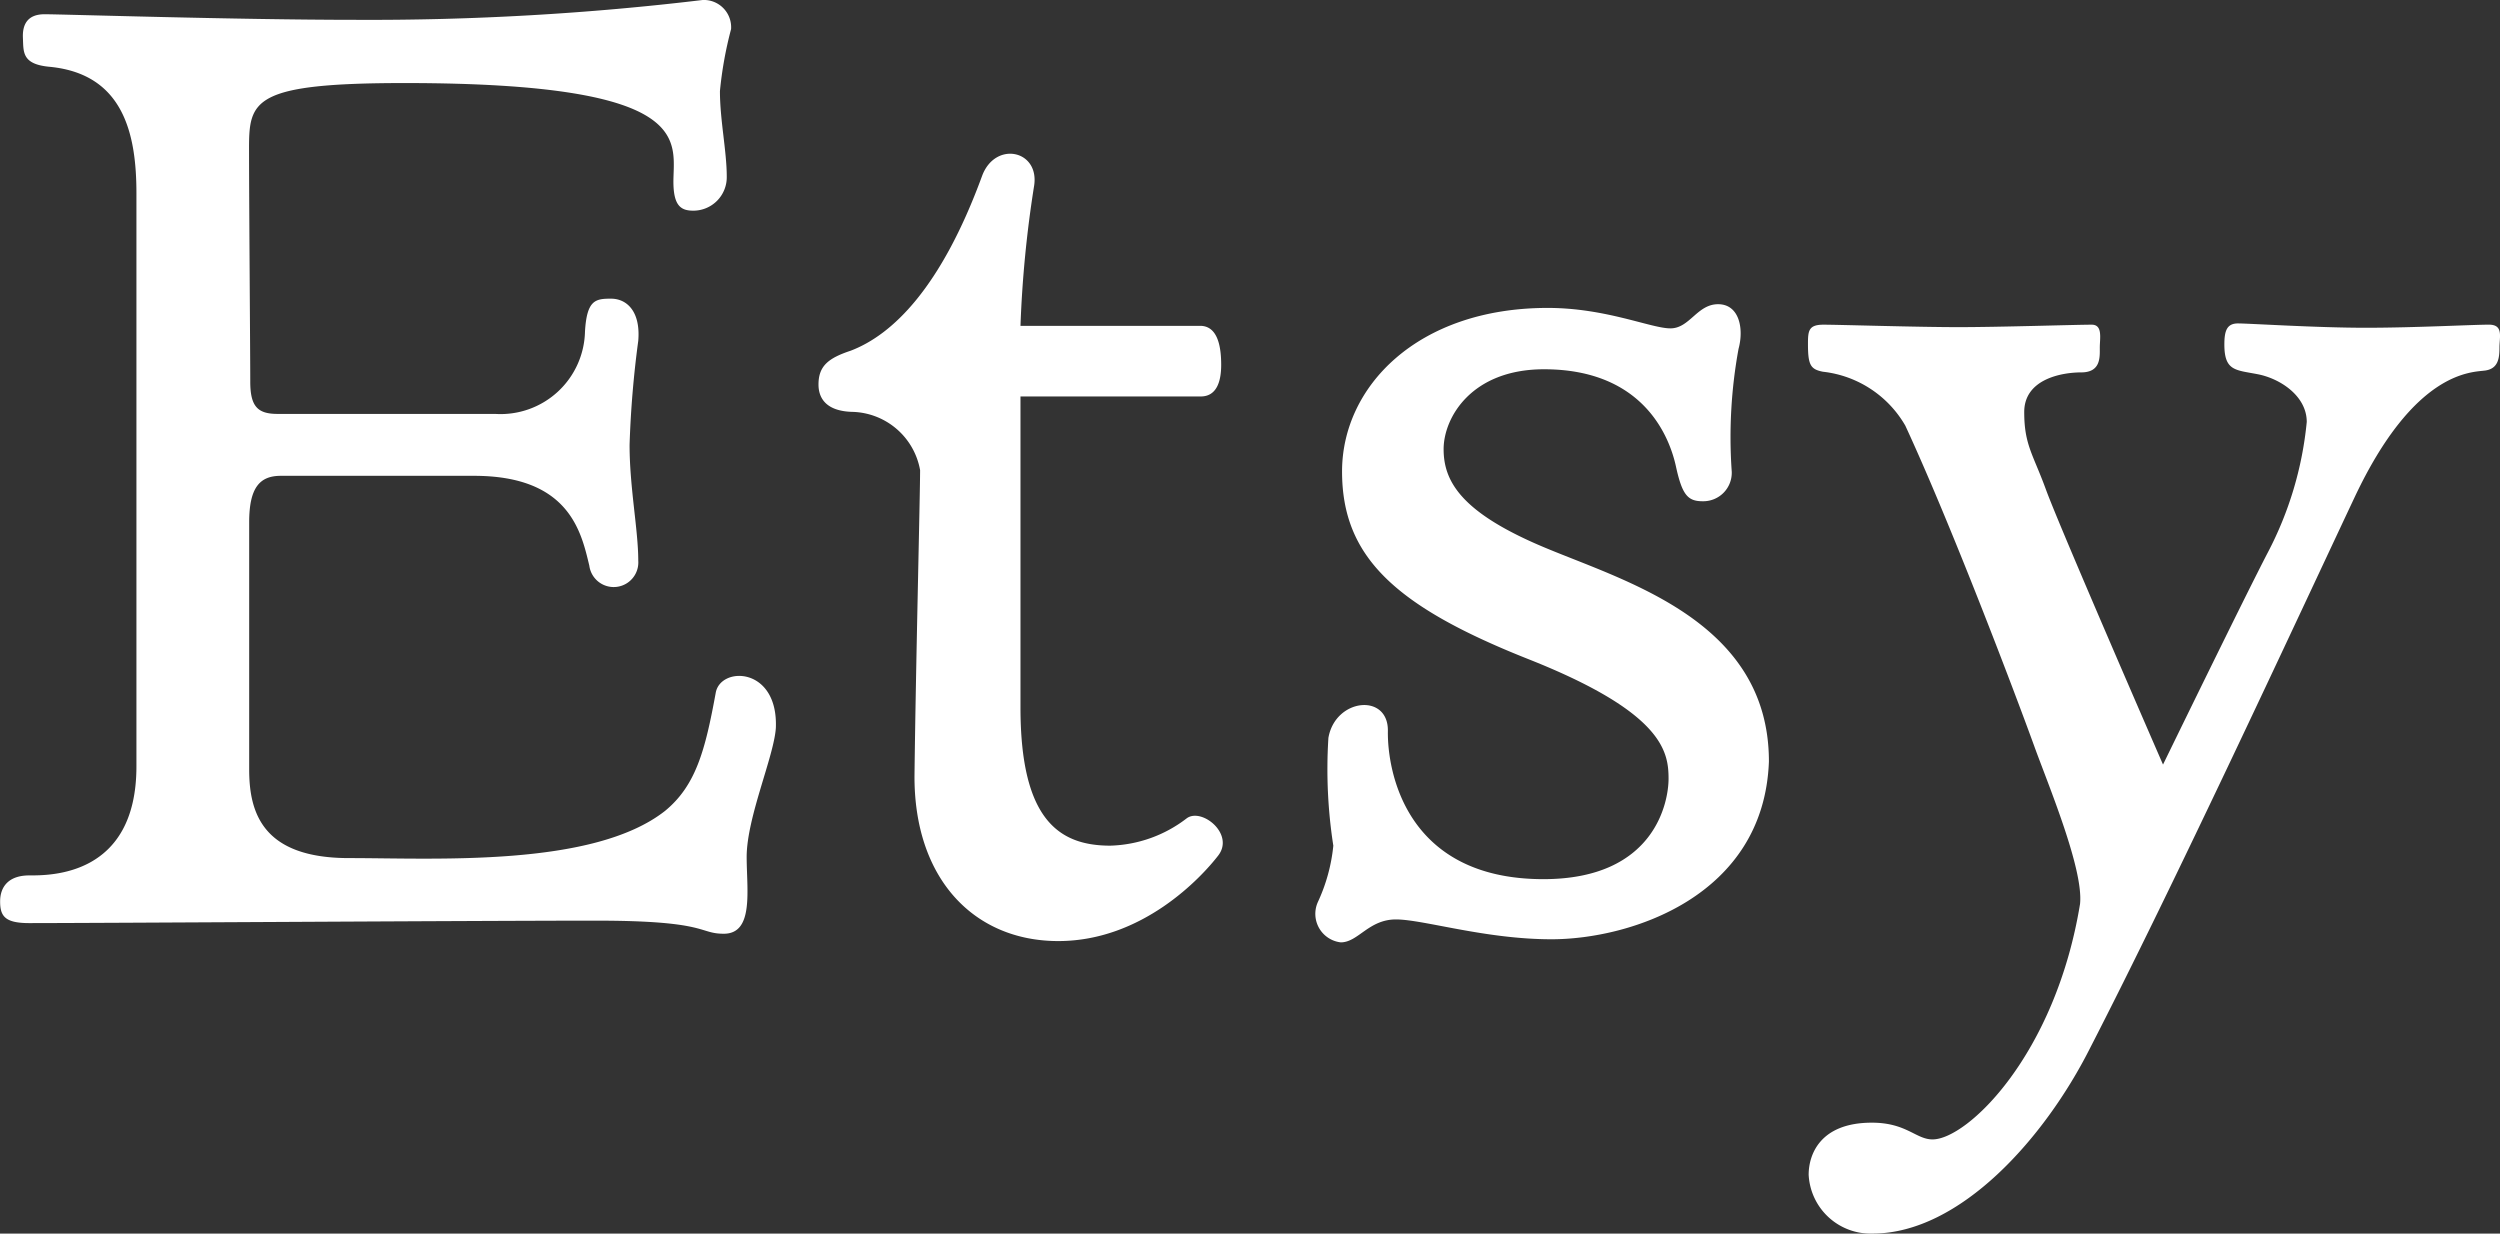 <svg xmlns="http://www.w3.org/2000/svg" width="101.592" height="50.129" viewBox="0 0 101.592 50.129">
  <rect x="0" y="0" width="101.592" height="50.129" fill="#333333" stroke="none"/>
  <g id="Raggruppa_11871" data-name="Raggruppa 11871" transform="translate(-18798.307 7004.78)">
    <path id="Tracciato_19300" data-name="Tracciato 19300" d="M196.91,550.046c-.023-.528.176-.957.881-.957s7.855.227,12.664.227a113.479,113.479,0,0,0,14.075-.806,1.109,1.109,0,0,1,1.158,1.183,15.56,15.56,0,0,0-.453,2.518c0,1.183.277,2.442.277,3.475a1.359,1.359,0,0,1-1.36,1.385c-.479,0-.78-.176-.806-1.057-.05-1.687,1.183-4.129-10.927-4.129-6.168,0-6.32.705-6.32,2.669s.05,8.46.05,9.467.3,1.309,1.108,1.309H216.1a3.432,3.432,0,0,0,3.651-3.349c.075-1.284.428-1.334,1.057-1.334s1.208.5,1.108,1.712a41.343,41.343,0,0,0-.353,4.23c0,1.737.353,3.45.353,4.708a1,1,0,0,1-1.989.2c-.327-1.36-.806-3.651-4.683-3.651h-7.855c-.856,0-1.284.479-1.284,1.888v10.046c0,1.737.529,3.6,4.054,3.6s9.92.378,12.841-1.914c1.259-1.032,1.637-2.467,2.065-4.809.2-1.082,2.543-1.057,2.442,1.435-.076,1.158-1.186,3.646-1.186,5.241,0,1.335.305,3.121-.929,3.121-1.043,0-.6-.532-5.187-.532s-20.394.1-23.038.1c-.982,0-1.183-.277-1.183-.881s.353-1.057,1.183-1.057,4.356.05,4.356-4.431v-23.29c0-2.417-.529-4.834-3.5-5.136C196.86,551.129,196.936,550.625,196.91,550.046Z" transform="translate(18602.328 -7553.29)" fill="#fff"/>
    <path id="Tracciato_19301" data-name="Tracciato 19301" d="M306.062,578.566c0-.755.4-1.074,1.309-1.376,1.712-.654,3.676-2.568,5.338-7.1.529-1.435,2.342-1.057,2.115.4a46.833,46.833,0,0,0-.554,5.69h7.3c.731,0,.856.881.856,1.586s-.2,1.284-.831,1.284H314.27v12.639c0,4.557,1.561,5.615,3.651,5.615a5.324,5.324,0,0,0,3.1-1.108c.6-.454,1.964.629,1.284,1.51s-3.072,3.475-6.5,3.475-5.892-2.543-5.841-6.8.227-11.355.227-12.337a2.873,2.873,0,0,0-2.719-2.367C306.289,579.657,306.062,579.036,306.062,578.566Z" transform="translate(18525.506 -7567.719)" fill="#fff"/>
    <path id="Tracciato_19302" data-name="Tracciato 19302" d="M382.391,589.578c2.367,0,4.2.831,4.985.831s1.083-.982,1.938-.982,1.057.982.831,1.813a19.906,19.906,0,0,0-.277,4.985,1.157,1.157,0,0,1-1.183,1.209c-.6,0-.831-.252-1.083-1.41s-1.284-3.953-5.363-3.953c-2.946,0-4.079,1.964-4.079,3.248s.689,2.512,3.827,3.877c3.3,1.435,9.392,2.971,9.392,8.812-.2,5.489-5.64,7.226-8.837,7.226-2.694,0-5.212-.806-6.32-.806s-1.536.932-2.241.932a1.167,1.167,0,0,1-.932-1.637,7.1,7.1,0,0,0,.629-2.291,20.236,20.236,0,0,1-.2-4.381c.277-1.611,2.442-1.838,2.417-.277s.68,6.017,6.32,6.017c4.557,0,5.086-3.172,5.086-4.079,0-1.108-.227-2.694-5.69-4.859s-7.578-4.18-7.578-7.629S377.1,589.578,382.391,589.578Z" transform="translate(18478.811 -7581.845)" fill="#fff"/>
    <path id="Tracciato_19303" data-name="Tracciato 19303" d="M439.146,592.841c0-.529.025-.78.629-.78s3.8.1,5.489.1,4.784-.1,5.413-.1c.454,0,.328.554.328.932s.05,1.007-.755,1.007-2.316.277-2.316,1.611.355,1.706.881,3.147c.579,1.586,4.759,11.179,4.759,11.179s3.273-6.723,4.255-8.611a14.4,14.4,0,0,0,1.586-5.313c0-1.057-1.083-1.762-1.989-1.938s-1.359-.126-1.359-1.209c0-.554.1-.856.554-.856s3.172.176,5.186.176,4.356-.126,5.011-.126c.6,0,.428.5.428.932s-.05.856-.579.932-2.87-.025-5.312,5.161-7.277,15.635-10.776,22.433c-1.813,3.575-5.237,7.478-8.812,7.478a2.519,2.519,0,0,1-2.593-2.392c0-.806.453-2.115,2.568-2.115,1.41,0,1.788.68,2.467.68,1.41,0,4.986-3.424,5.993-9.567.151-1.41-1.3-4.863-1.863-6.421-.84-2.316-3.391-9.03-5.237-13.017a4.433,4.433,0,0,0-3.349-2.191C439.247,593.873,439.146,593.7,439.146,592.841Z" transform="translate(18432.631 -7583.647)" fill="#fff"/>
  </g>
</svg>

